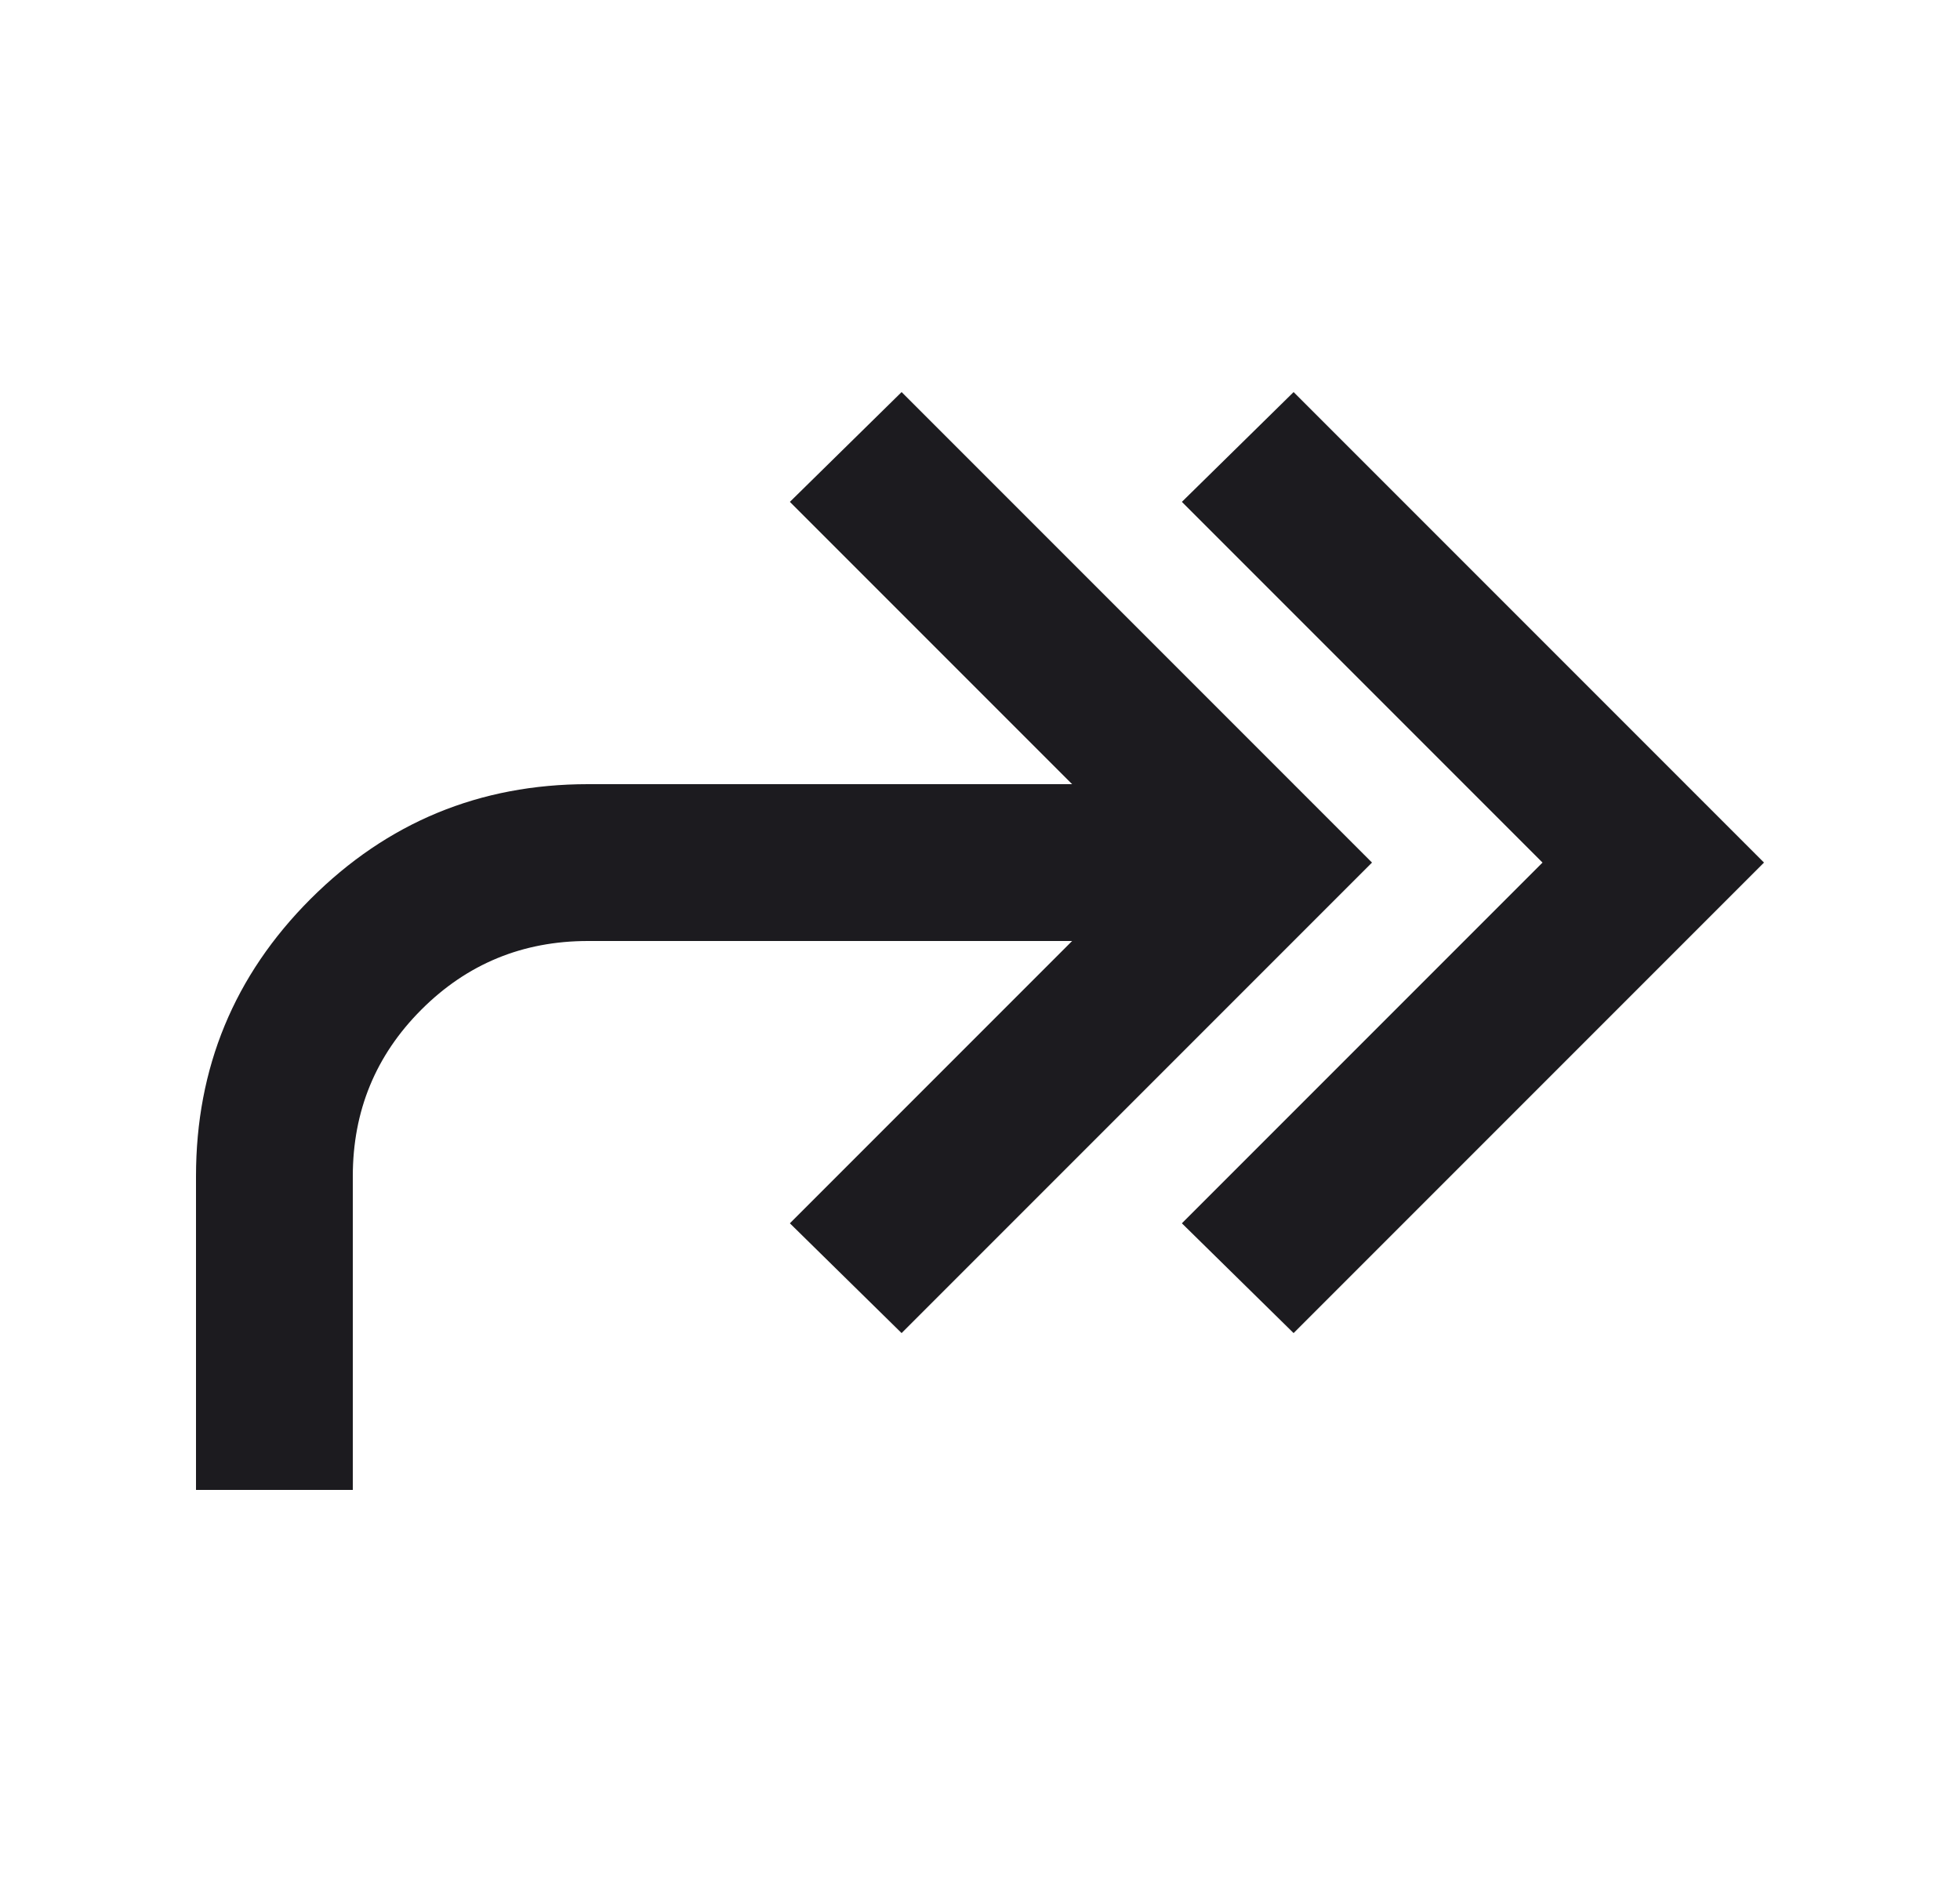 <svg width="25" height="24" viewBox="0 0 25 24" fill="none" xmlns="http://www.w3.org/2000/svg">
<mask id="mask0_1_636" style="mask-type:alpha" maskUnits="userSpaceOnUse" x="0" y="0" width="25" height="24">
<rect x="0.5" width="24" height="24" fill="#D9D9D9"/>
</mask>
<g mask="url(#mask0_1_636)">
<path d="M16.5 17L15.075 15.6L19.675 11L15.075 6.4L16.5 5L22.5 11L16.5 17ZM2.5 19V15C2.5 13.617 2.987 12.438 3.962 11.463C4.938 10.488 6.117 10 7.5 10H13.675L10.075 6.4L11.5 5L17.5 11L11.5 17L10.075 15.6L13.675 12H7.5C6.667 12 5.958 12.292 5.375 12.875C4.792 13.458 4.5 14.167 4.5 15V19H2.5Z" fill="#1C1B1F"/>
</g>
</svg>
